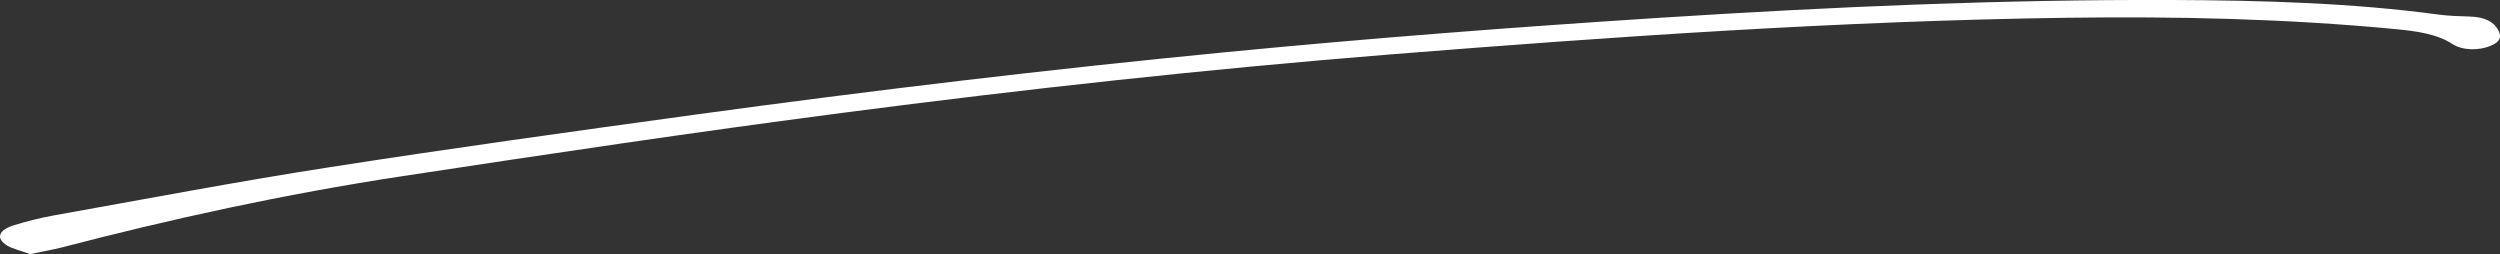 <?xml version="1.0" encoding="UTF-8"?><svg id="_レイヤー_2" xmlns="http://www.w3.org/2000/svg" viewBox="0 0 277.13 28.17"><rect x="0" y="0" width="277.13" height="28.17" fill="#333333" stroke="none"/><defs><style>.cls-1{fill:#fff;}</style></defs><g id="design"><path class="cls-1" d="M3.35,28.17c-1.11-.4-1.97-.6-2.51-.92-1.34-.81-1.06-1.74.73-2.29,1.37-.42,2.84-.8,4.34-1.07,10.2-1.82,20.35-3.76,30.67-5.36,13.41-2.09,26.93-3.96,40.46-5.82,19.52-2.67,39.16-5.02,58.99-6.94,16.01-1.55,32.07-2.78,48.17-3.81C203.03.76,221.92-.07,240.79,0c9.97.04,19.95.32,29.56,1.62,1.07.14,2.21.18,3.34.21,1.91.05,2.74.66,3.2,1.43.38.65.46,1.32-.85,1.84-1.24.5-3.04.53-4.2-.23-1.62-1.06-3.75-1.4-6.26-1.64-12.01-1.15-24.21-1.43-36.53-1.26-25.09.35-50.01,2.08-74.9,4.06-20.38,1.63-40.57,3.85-60.6,6.46-16.45,2.14-32.78,4.58-49.08,7.06-13.01,1.98-25.48,4.72-37.59,7.87-1.01.26-2.11.45-3.55.75Z"/></g></svg>